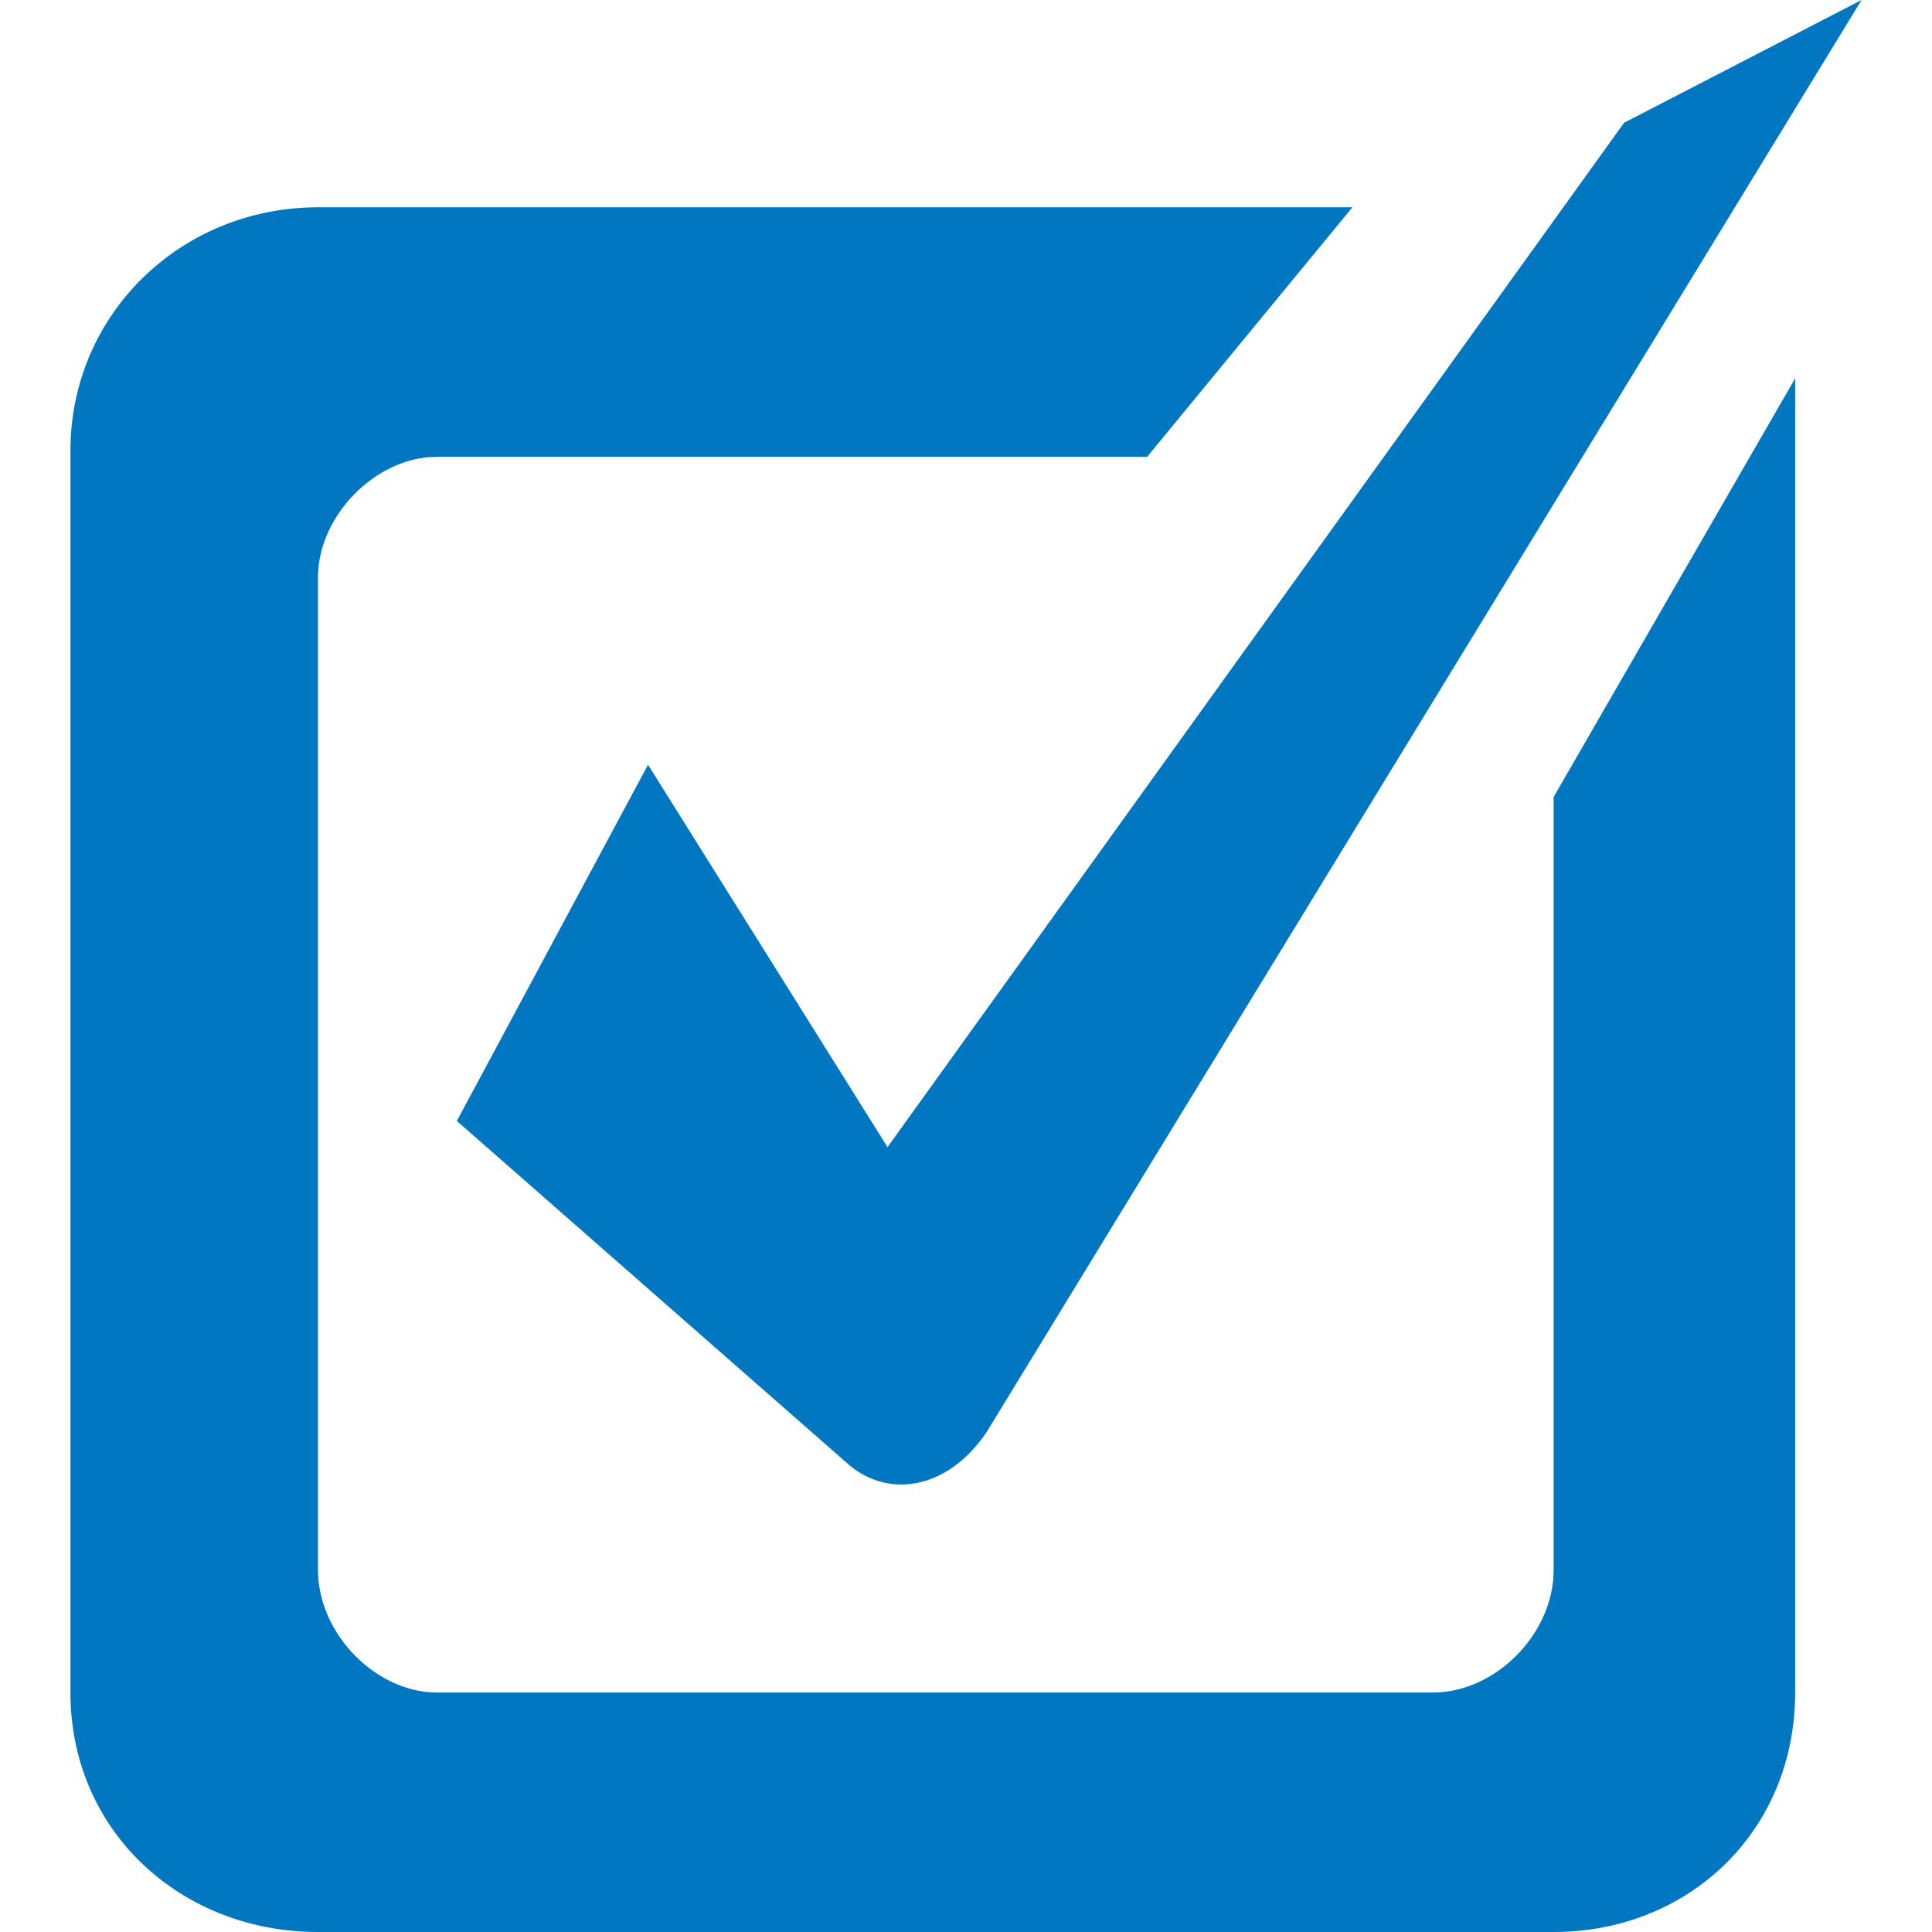 <?xml version="1.0" encoding="utf-8"?>
<!DOCTYPE svg PUBLIC "-//W3C//DTD SVG 1.1//EN" "http://www.w3.org/Graphics/SVG/1.1/DTD/svg11.dtd">
<svg version="1.1" xmlns="http://www.w3.org/2000/svg" xmlns:xlink="http://www.w3.org/1999/xlink" x="0px" y="0px" width="960px"
   height="960px" viewBox="0 0 960 960" enable-background="new 0 0 1920 1080" xml:space="preserve">

<g id="e1">
   <path id="e220" style="fill:#0077c0" d="M322 580l-95 -177l195 -171c19 -16 48 -13 68 16l435 712l-118 -61l-366 -509zM772 564v-384c0 -32 -29 -61 -60 -61h-495c-30 0 -59 29 -59 61v493c0 31 29 60 59 60h353l102 124h-514c-68 0 -123 -53 -123 -121v-617c0 -69 55 -119 123 -119h614c67 0 120 50 120 119 v653z"
     transform="translate(0, 960) scale(1, -1)" />
</g>

</svg>
